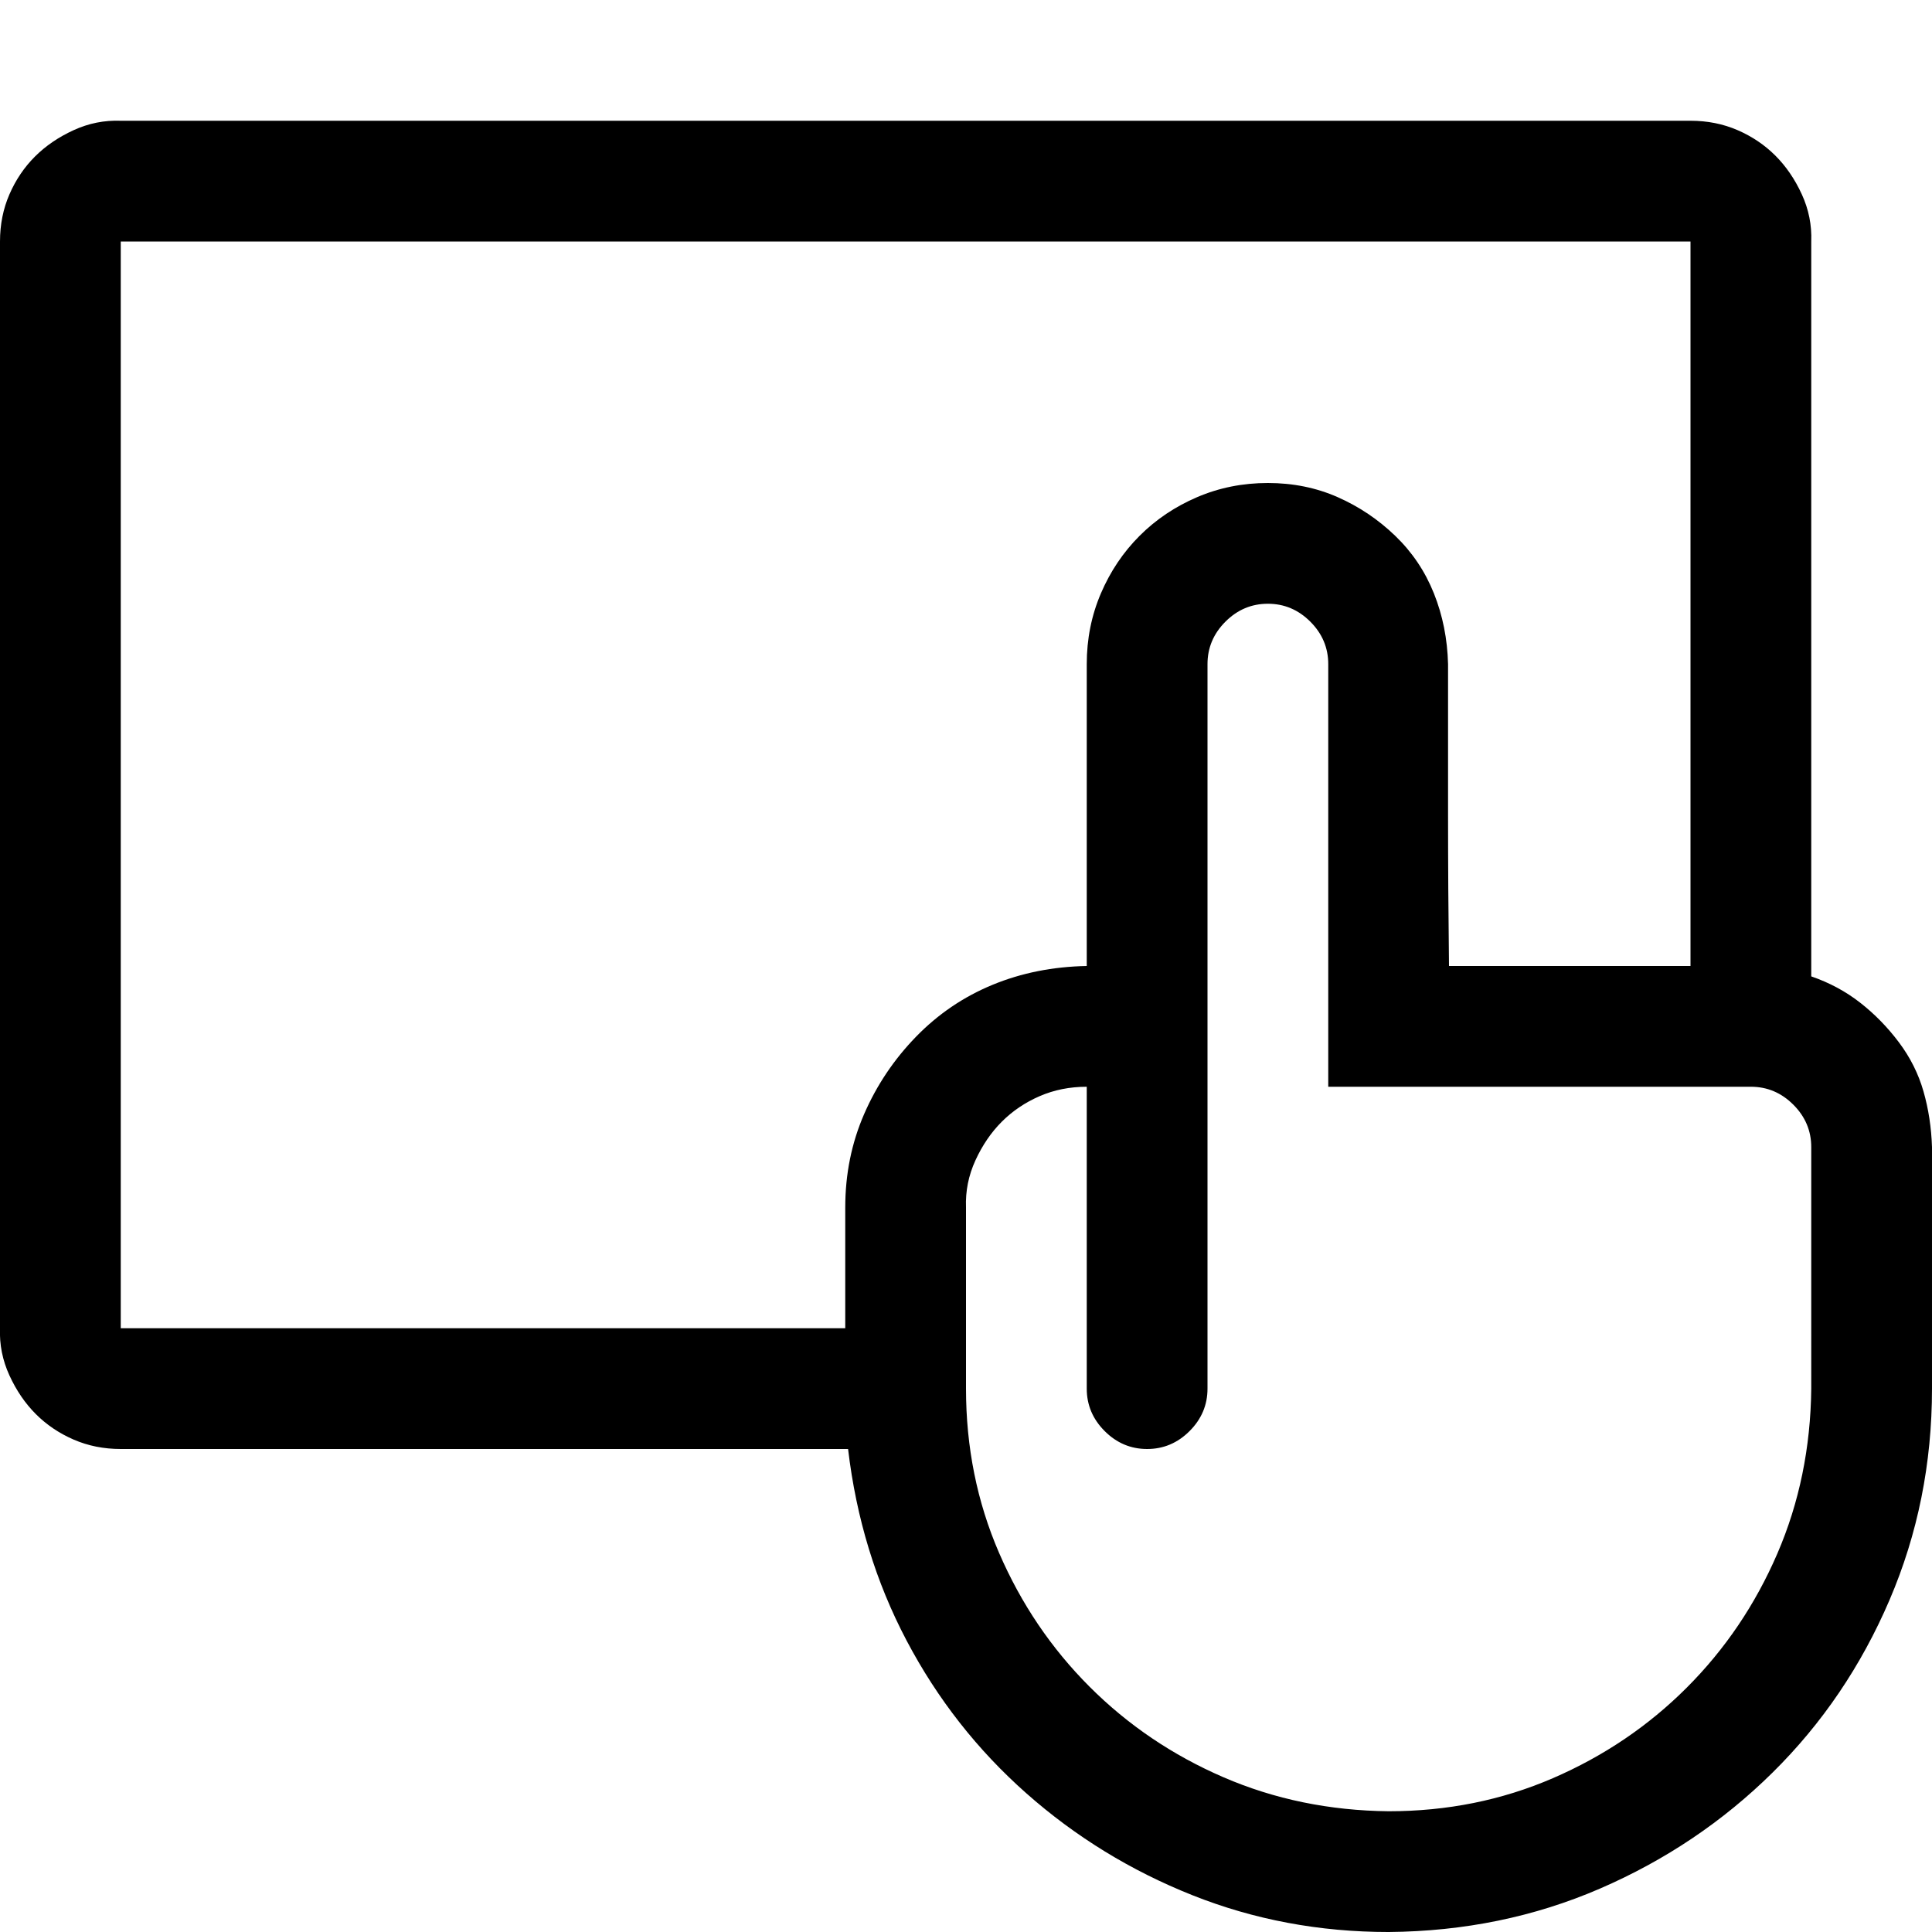 <svg xmlns="http://www.w3.org/2000/svg" width="32" height="32" viewBox="0 0 2048 2048"><path fill="currentColor" d="M1920 1035q29 10 52 28t41 42t26 52t9 59v256q0 119-45 224t-124 183t-183 123t-224 46q-110 0-208-39t-176-108t-127-162t-62-203H128q-27 0-50-10t-40-27t-28-41t-10-50V256q0-27 10-50t27-40t41-28t50-10h1664q27 0 50 10t40 27t28 41t10 50zM896 1280q0-53 20-99t55-82t81-55t100-20V704q0-40 15-75t41-61t61-41t75-15t74 15t61 41t41 61t15 75v160q0 79 1 160h256V256H128v1152h768zm1024-64q0-26-19-45t-45-19h-448V704q0-26-19-45t-45-19t-45 19t-19 45v768q0 26-19 45t-45 19t-45-19t-19-45v-320q-27 0-50 10t-40 27t-28 41t-10 50v192q0 93 35 174t96 142t142 96t175 36q93 0 174-35t142-96t96-142t36-175z"/></svg>